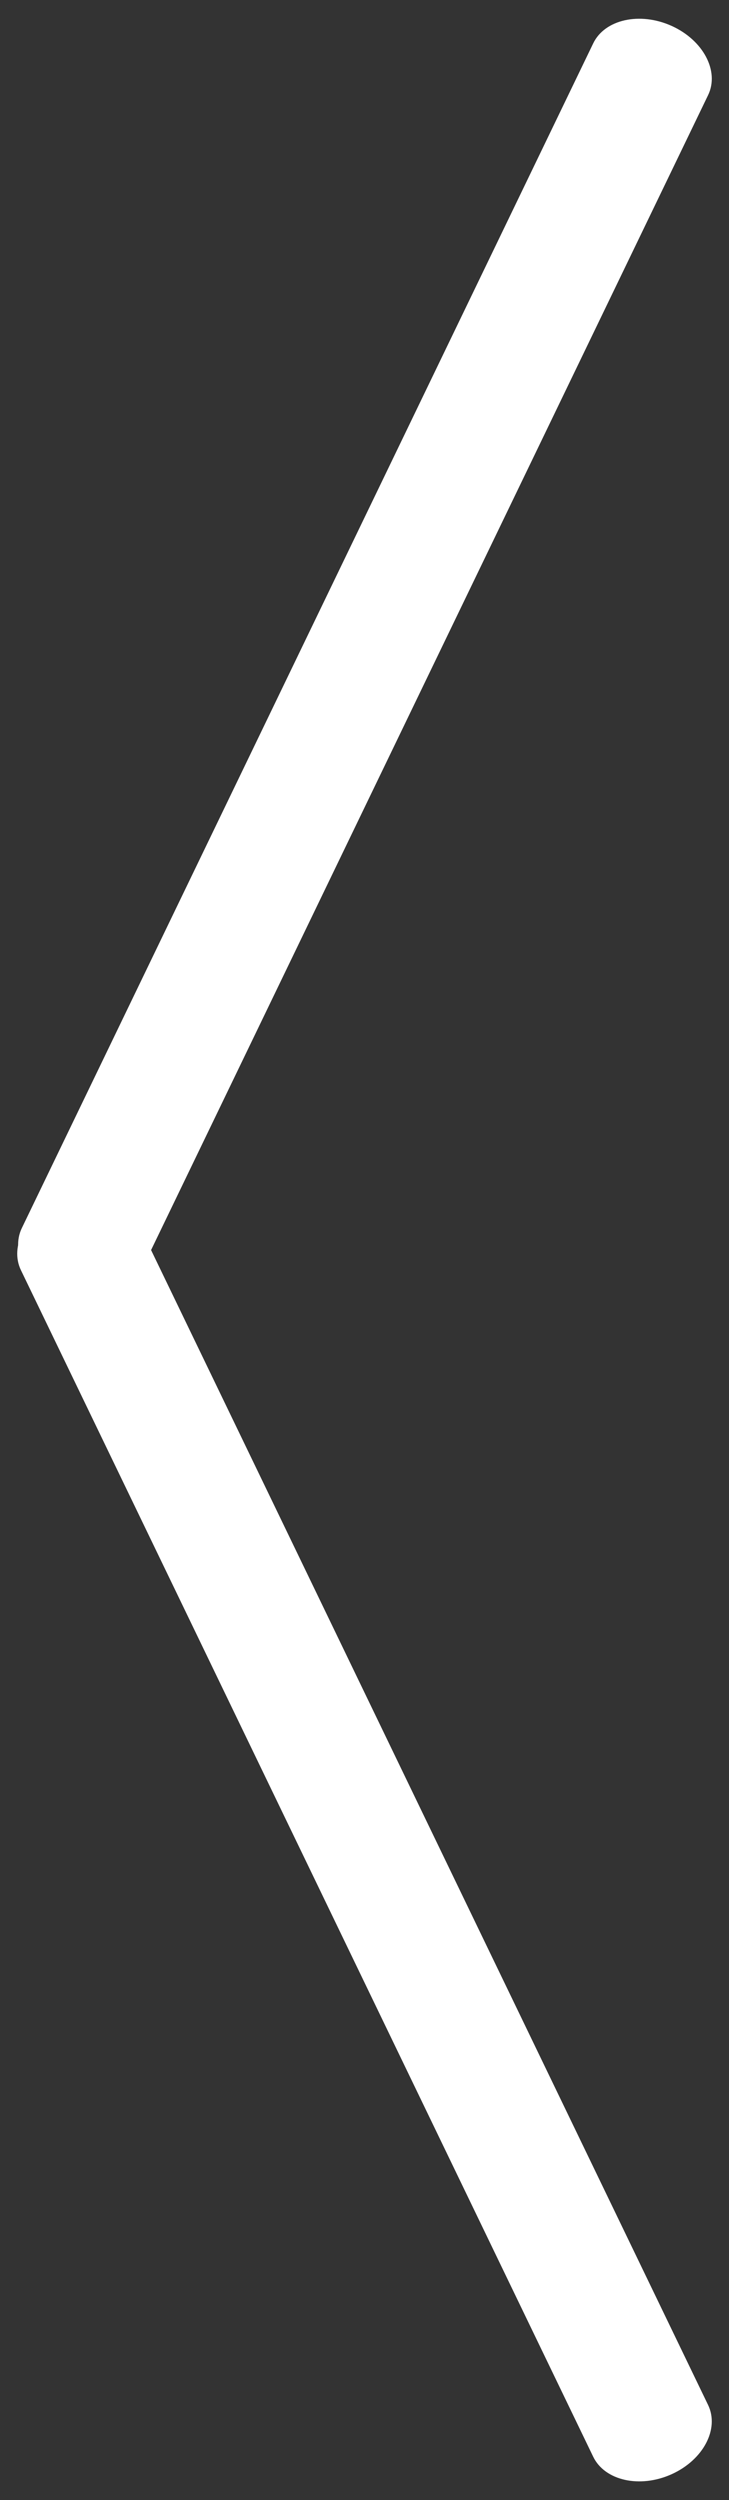 <svg width="21" height="72" viewBox="0 0 21 72" fill="none" xmlns="http://www.w3.org/2000/svg">
<rect x="0" y="0" width="21" height="72" fill="#333333" stroke="none"/>
<path fill-rule="evenodd" clip-rule="evenodd" d="M19.345 71.255C18.432 71.666 17.421 71.44 17.088 70.75L0.603 36.579C0.27 35.889 0.741 34.995 1.654 34.583C2.568 34.172 3.579 34.398 3.912 35.088L20.397 69.259C20.73 69.95 20.259 70.843 19.345 71.255Z" fill="white"/>
<path fill-rule="evenodd" clip-rule="evenodd" d="M19.345 0.745C18.432 0.334 17.421 0.559 17.089 1.248L0.629 35.367C0.296 36.057 0.768 36.949 1.681 37.361C2.595 37.773 3.605 37.547 3.938 36.858L20.398 2.739C20.73 2.05 20.259 1.157 19.345 0.745Z" fill="white"/>
</svg>
